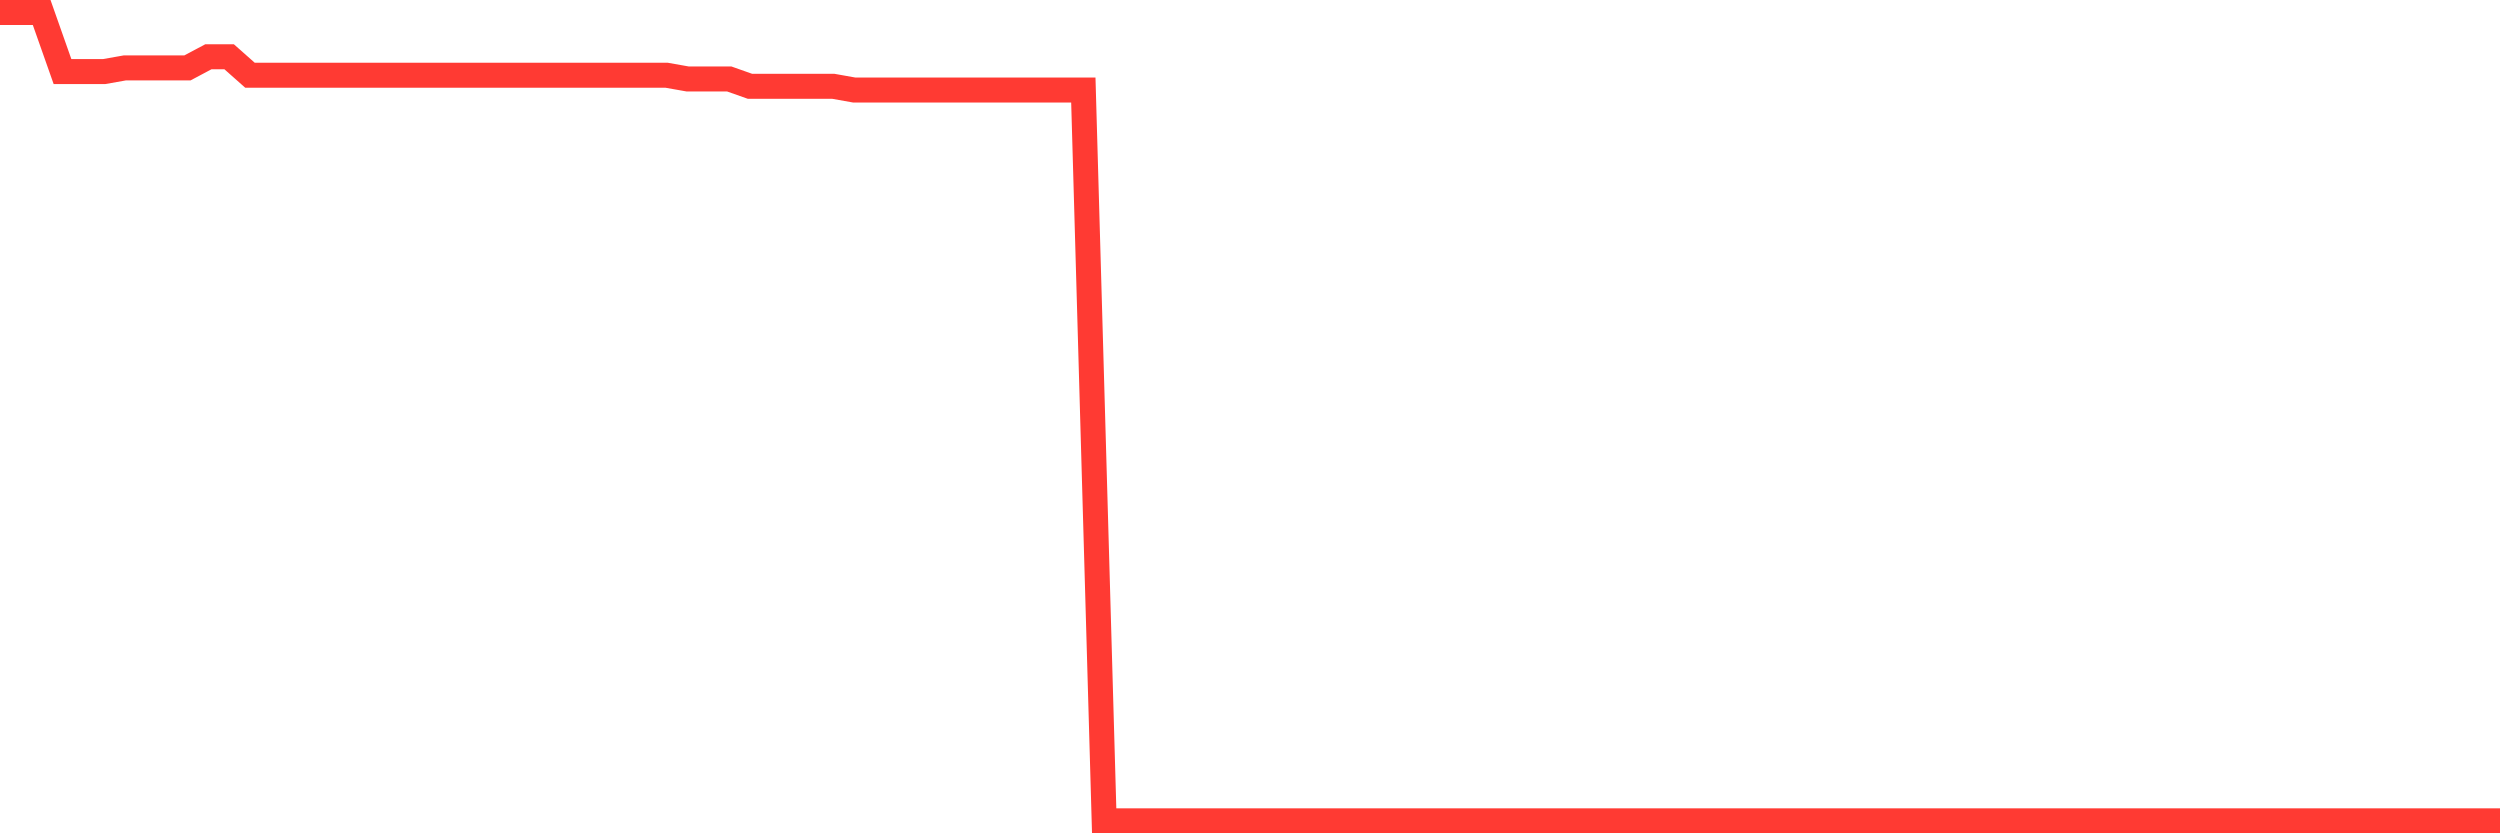 <svg
  xmlns="http://www.w3.org/2000/svg"
  xmlns:xlink="http://www.w3.org/1999/xlink"
  width="120"
  height="40"
  viewBox="0 0 120 40"
  preserveAspectRatio="none"
>
  <polyline
    points="0,0.6 1,0.6 2,0.6 3,3.435 4,3.435 5,3.435 6,3.258 7,3.258 8,3.258 9,3.258 10,2.726 11,2.726 12,3.612 13,3.612 14,3.612 15,3.612 16,3.612 17,3.612 18,3.612 19,3.612 20,3.612 21,3.612 22,3.612 23,3.612 24,3.612 25,3.612 26,3.612 27,3.612 28,3.612 29,3.612 30,3.612 31,3.612 32,3.612 33,3.789 34,3.789 35,3.789 36,4.143 37,4.143 38,4.143 39,4.143 40,4.143 41,4.321 42,4.321 43,4.321 44,4.321 45,4.321 46,4.321 47,4.321 48,4.321 49,4.321 50,4.321 51,4.321 52,4.321 53,39.4 54,39.4 55,39.4 56,39.4 57,39.4 58,39.4 59,39.4 60,39.4 61,39.4 62,39.4 63,39.4 64,39.4 65,39.4 66,39.4 67,39.4 68,39.4 69,39.4 70,39.4 71,39.4 72,39.4 73,39.4 74,39.4 75,39.4 76,39.4 77,39.4 78,39.4 79,39.4 80,39.4 81,39.4 82,39.4 83,39.4 84,39.4 85,39.4 86,39.4 87,39.4 88,39.4 89,39.4 90,39.4 91,39.4 92,39.4 93,39.4 94,39.4 95,39.4 96,39.4 97,39.4 98,39.4 99,39.4 100,39.4 101,39.4 102,39.4 103,39.4 104,39.4 105,39.4 106,39.4 107,39.4 108,39.4 109,39.4 110,39.4 111,39.4 112,39.4 113,39.4 114,39.4 115,39.4 116,39.4 117,39.4 118,39.4 119,39.4 120,39.4"
    fill="none"
    stroke="#ff3a33"
    stroke-width="1.2"
  >
  </polyline>
</svg>